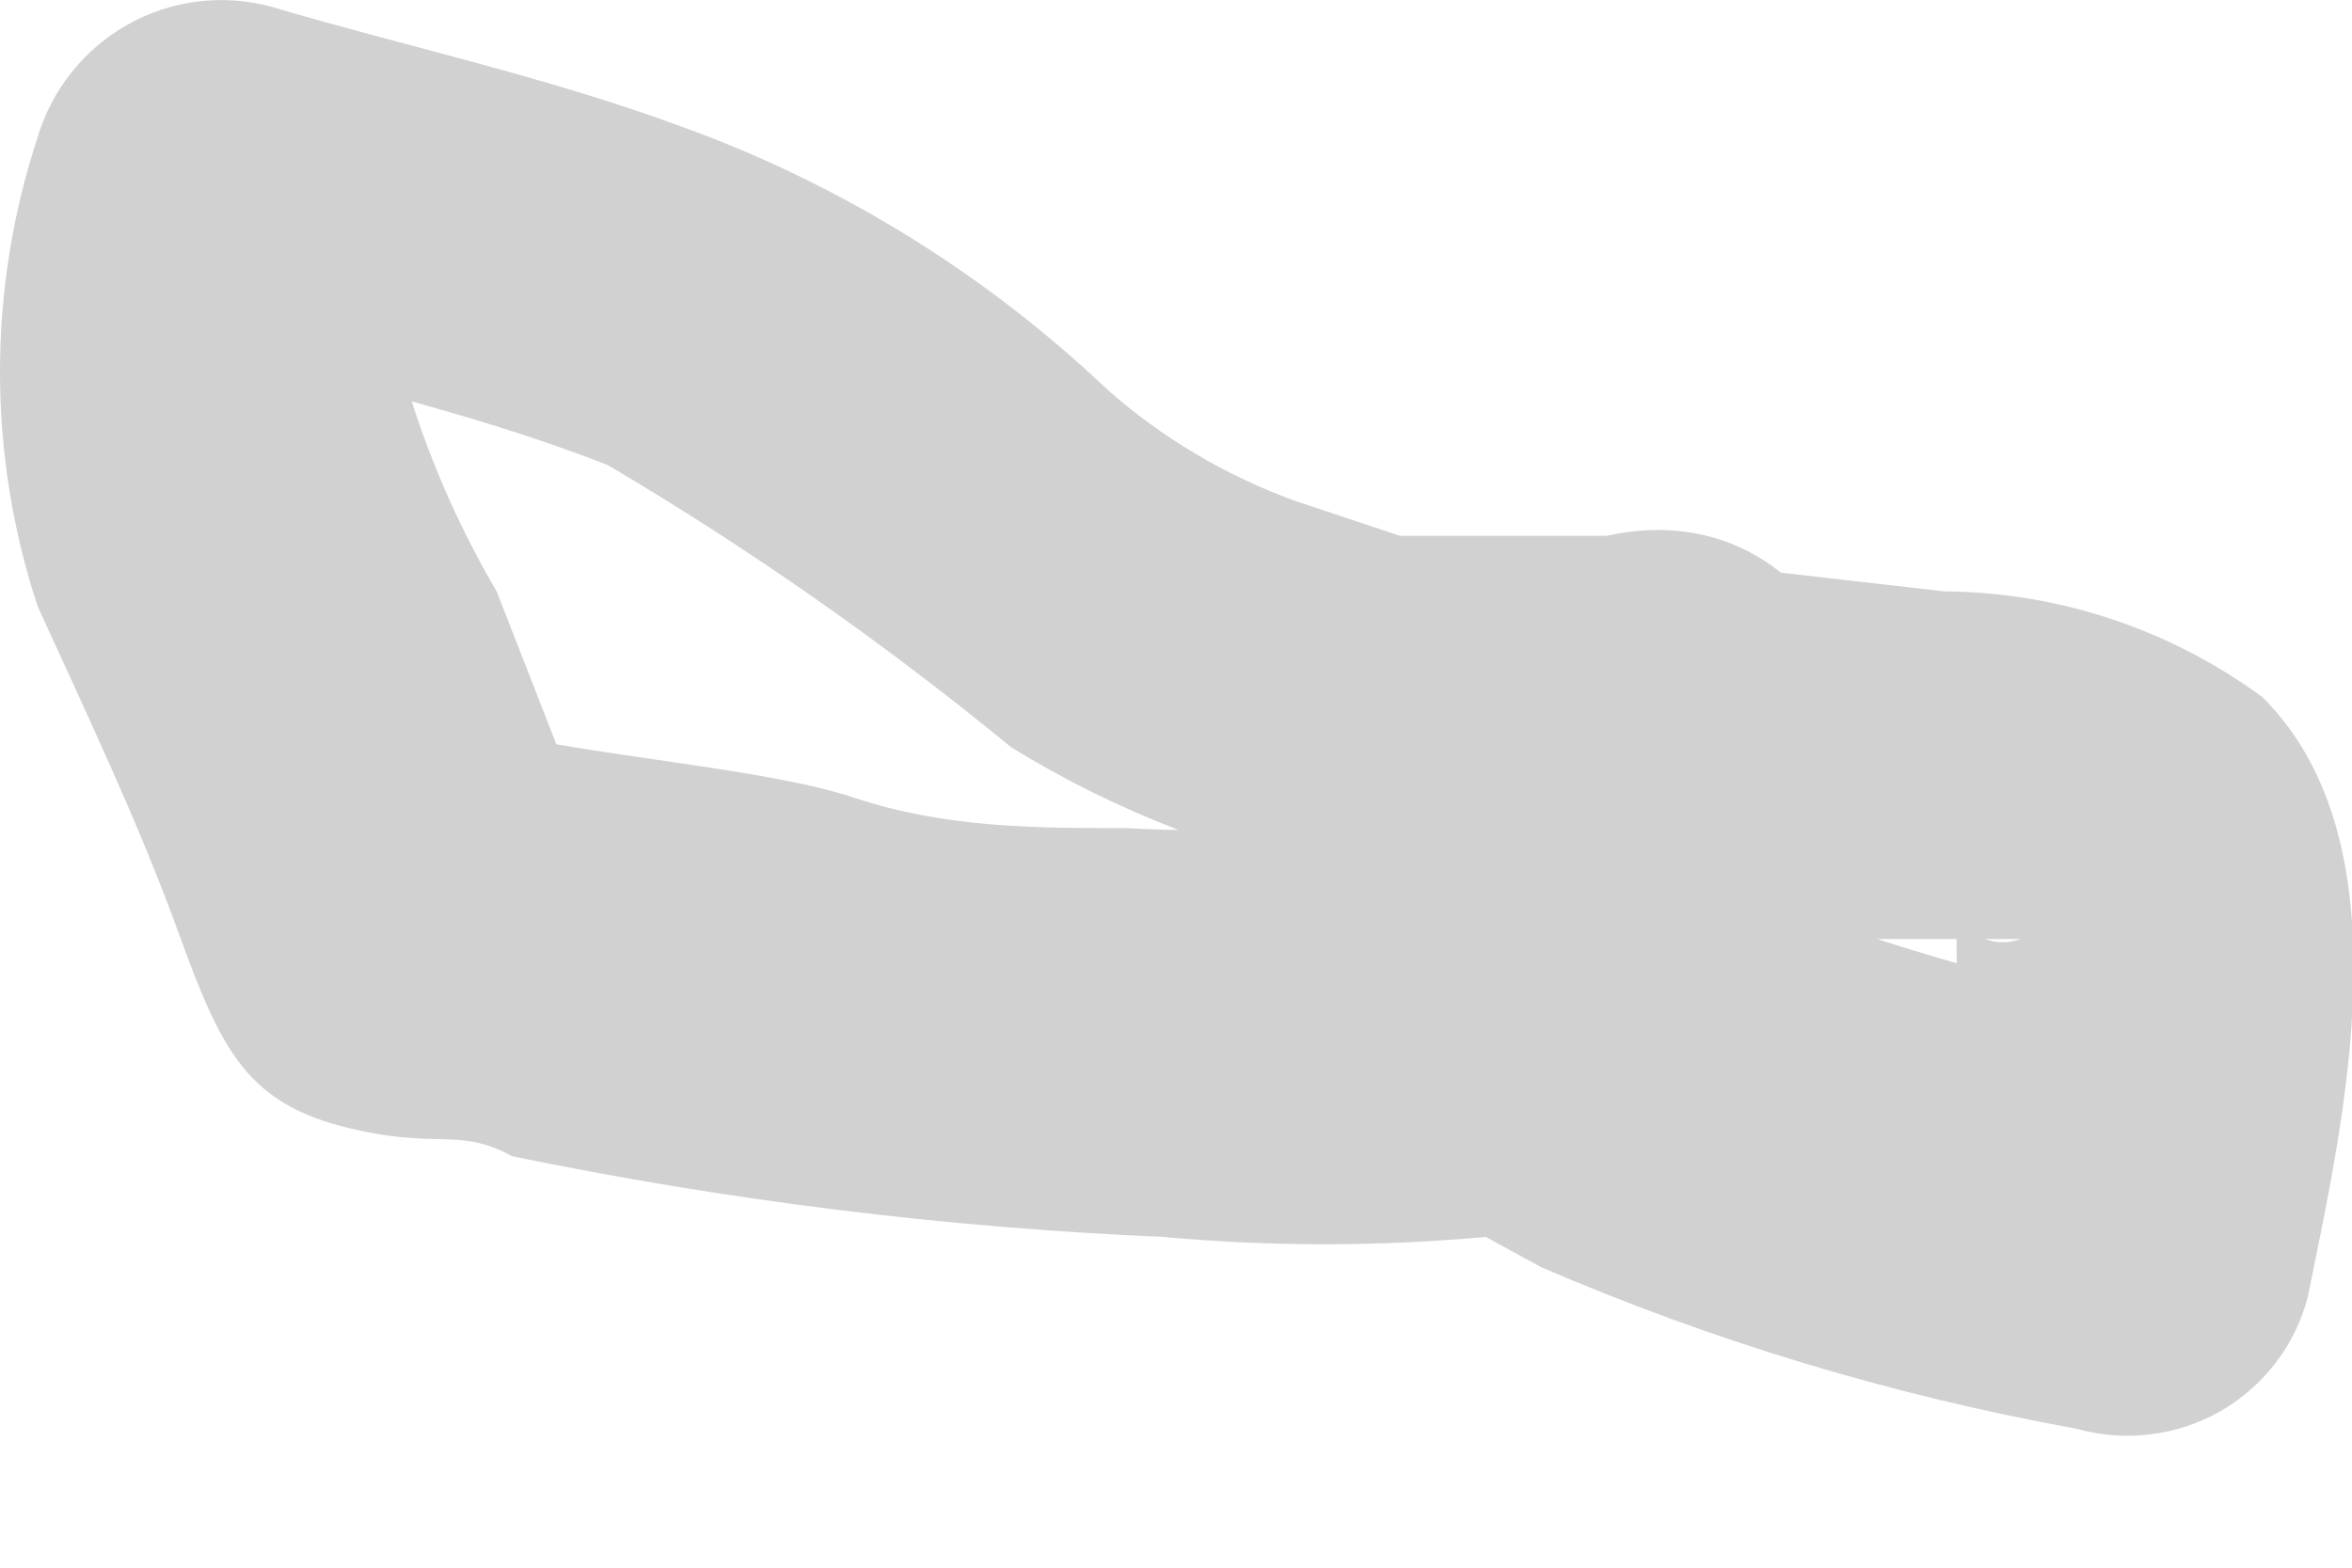 <?xml version="1.0" encoding="utf-8"?>
<svg xmlns="http://www.w3.org/2000/svg" fill="none" height="100%" overflow="visible" preserveAspectRatio="none" style="display: block;" viewBox="0 0 6 4" width="100%">
<path d="M4.099 1.367C4.202 1.367 3.97 1.367 4.099 1.367H3.738H3.571L3.301 1.277C3.126 1.213 2.964 1.117 2.825 0.994C2.514 0.699 2.146 0.471 1.744 0.325C1.396 0.196 1.036 0.119 0.688 0.016C0.566 -0.016 0.435 0.001 0.325 0.063C0.214 0.126 0.132 0.229 0.096 0.35C-0.032 0.739 -0.032 1.159 0.096 1.547C0.225 1.83 0.354 2.1 0.457 2.384C0.56 2.667 0.624 2.808 0.869 2.873C1.113 2.937 1.165 2.873 1.306 2.95C1.853 3.063 2.408 3.132 2.966 3.156C3.24 3.181 3.516 3.181 3.79 3.156L3.931 3.233C4.369 3.422 4.826 3.56 5.295 3.645C5.356 3.662 5.42 3.668 5.483 3.66C5.546 3.653 5.607 3.633 5.662 3.602C5.717 3.571 5.765 3.529 5.804 3.479C5.843 3.429 5.871 3.371 5.887 3.31C5.978 2.86 6.145 2.152 5.772 1.779C5.536 1.606 5.253 1.511 4.961 1.509L4.279 1.431C4.151 1.435 4.03 1.488 3.941 1.579C3.852 1.67 3.803 1.793 3.803 1.92C3.806 2.046 3.857 2.165 3.946 2.253C4.034 2.342 4.154 2.393 4.279 2.396H4.678H4.781H4.935H5.077H5.154C5.125 2.407 5.093 2.407 5.064 2.396C4.987 2.242 4.961 2.203 4.987 2.281C4.993 2.388 4.993 2.495 4.987 2.602C4.989 2.628 4.989 2.654 4.987 2.68C4.987 2.68 4.987 2.757 4.987 2.795C4.987 2.834 4.987 2.885 4.987 2.937L5.579 2.602C5.22 2.529 4.867 2.43 4.523 2.306L4.317 2.216C4.239 2.166 4.152 2.131 4.06 2.113C3.886 2.081 3.707 2.081 3.532 2.113H3.249C3.125 2.12 3 2.12 2.876 2.113C2.644 2.113 2.413 2.113 2.181 2.036C1.95 1.959 1.525 1.933 1.203 1.856L1.538 2.203L1.267 1.509C1.176 1.354 1.103 1.19 1.049 1.02C1.004 0.86 1.004 0.69 1.049 0.53L0.457 0.865C0.817 0.968 1.19 1.045 1.551 1.187C1.912 1.4 2.256 1.641 2.58 1.907C3.126 2.243 3.778 2.362 4.407 2.242C4.999 2.152 4.742 1.225 4.099 1.367Z" fill="#D1D1D1" id="Vector"/>
</svg>